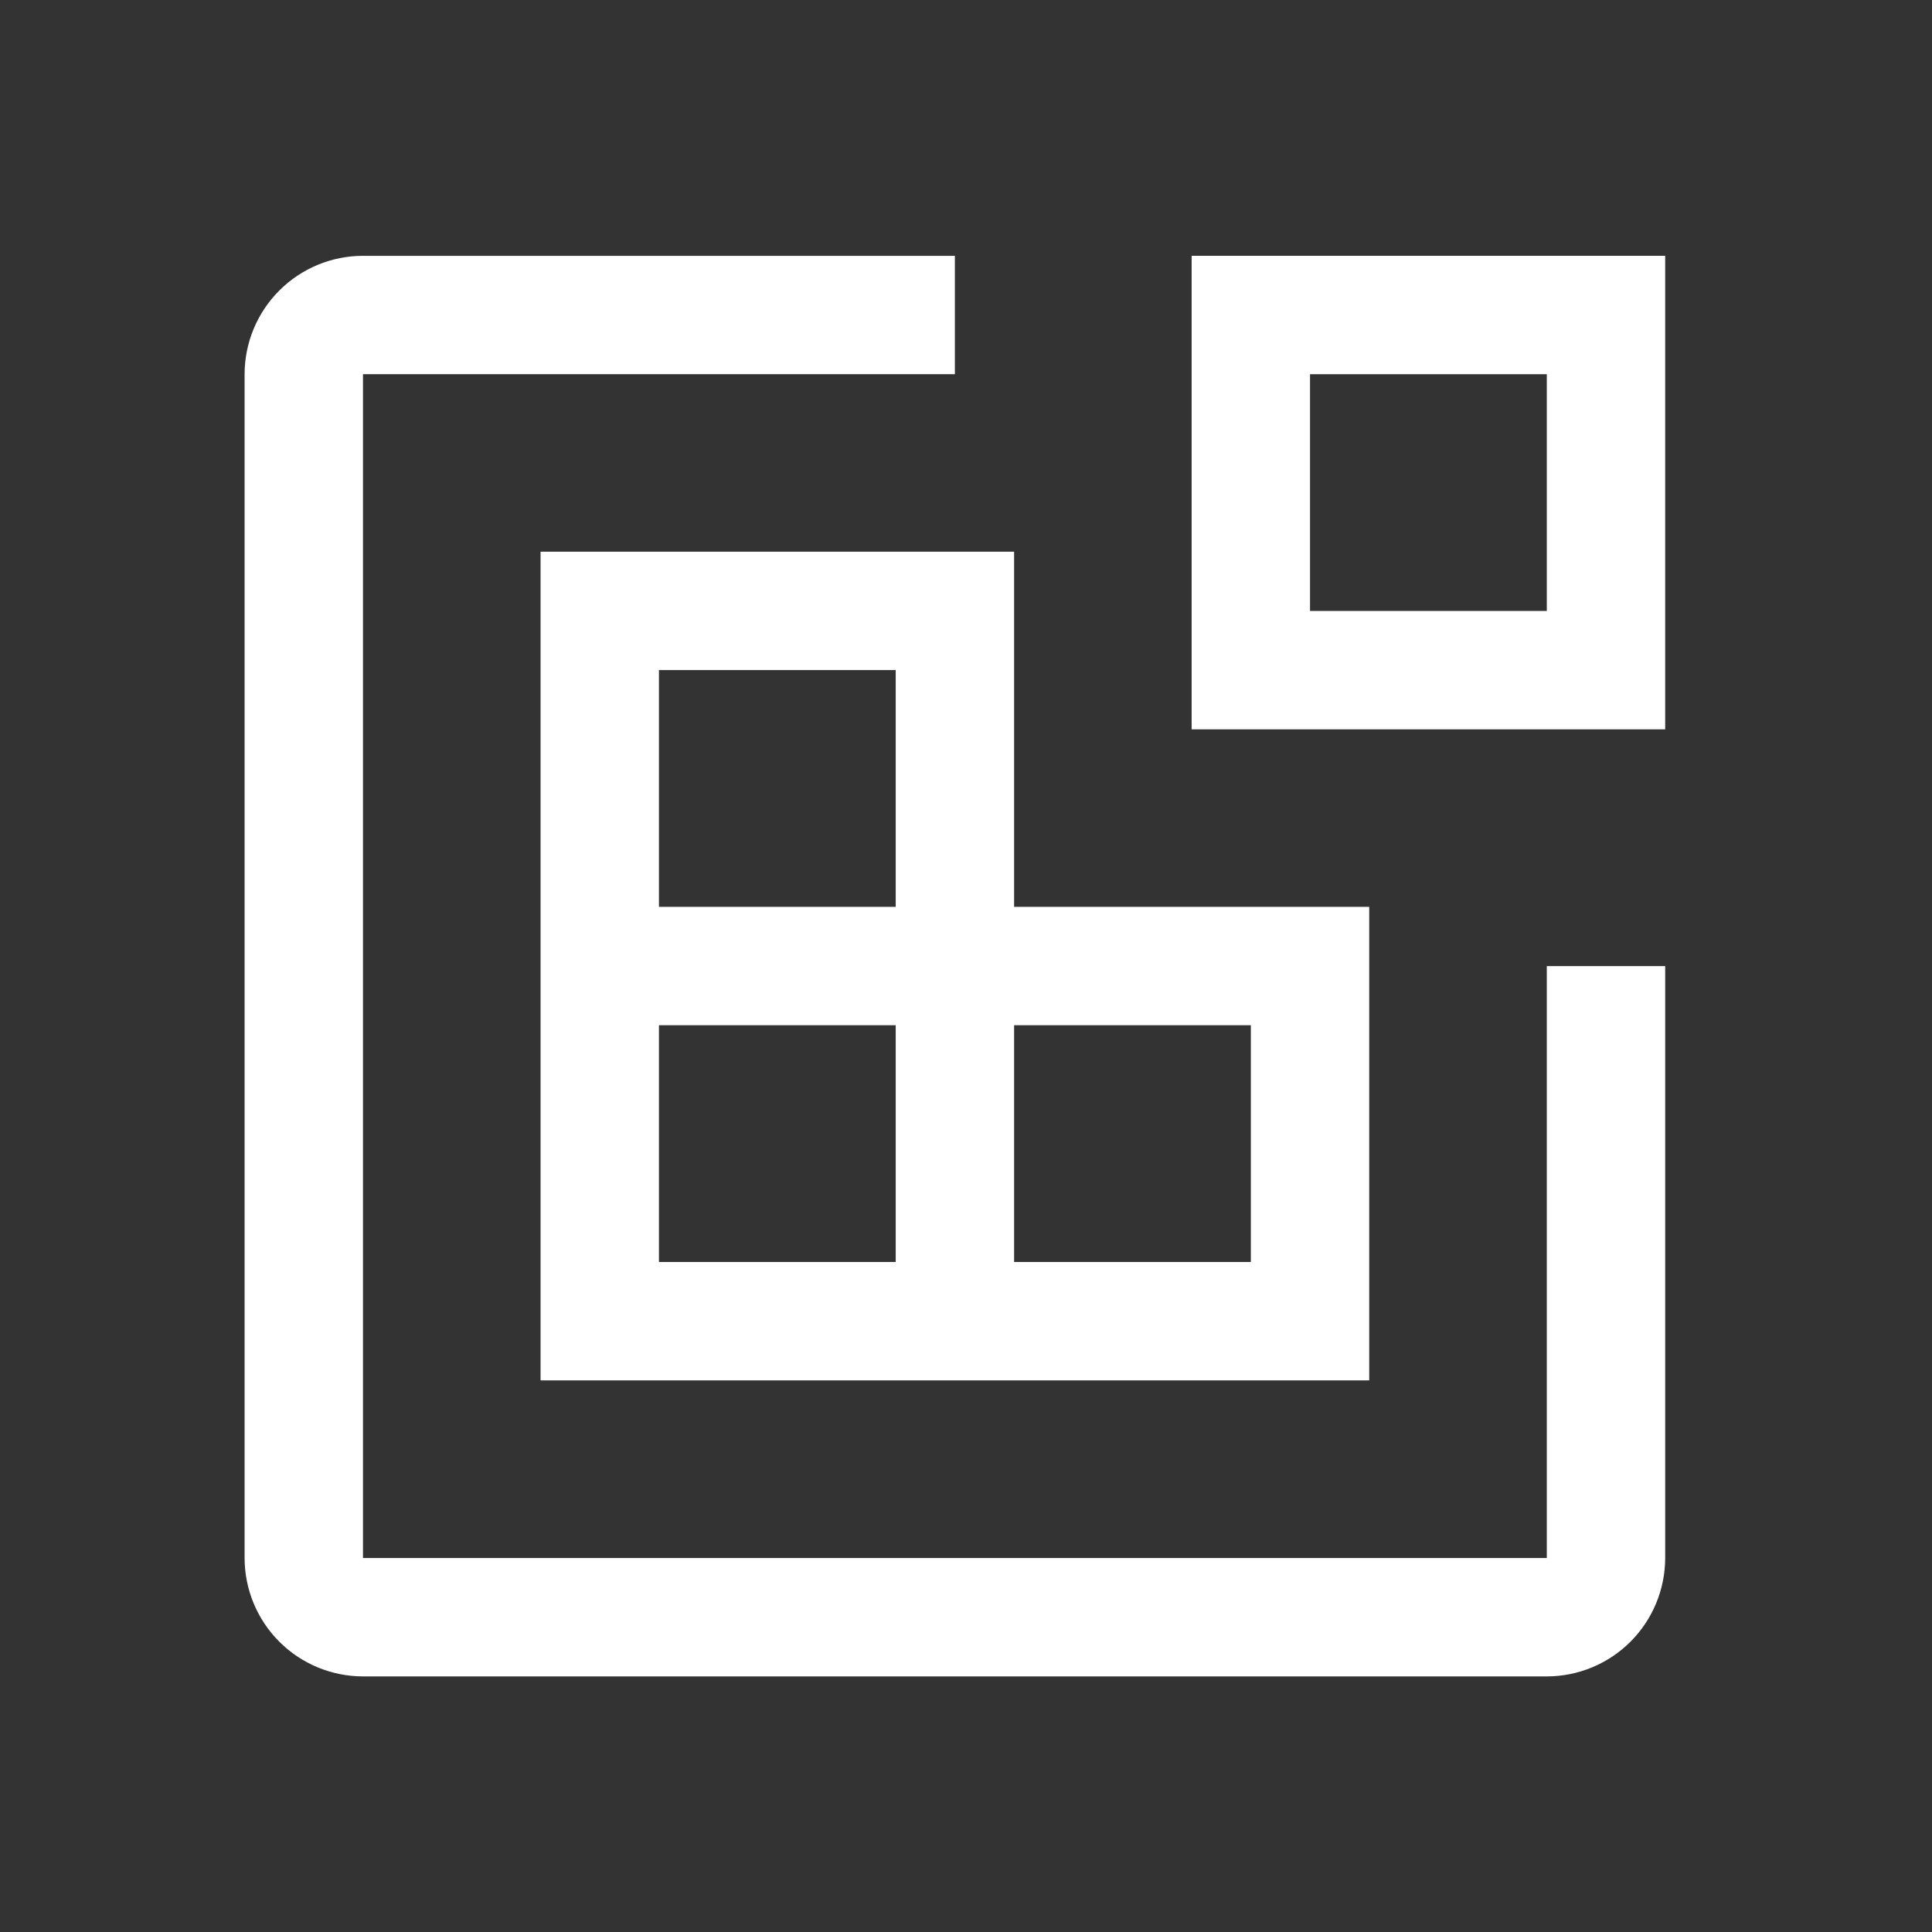 <svg width="58" height="58" viewBox="0 0 58 58" fill="none" xmlns="http://www.w3.org/2000/svg">
<rect x="0" y="0" width="58" height="58" fill="#333333" stroke="none"/>
<path d="M49.99 21.895H35.774V7.68H49.99V21.895ZM39.328 18.341H46.436V11.234H39.328V18.341Z" fill="white"/>
<path d="M30.444 27.224V16.562H16.228V41.44H41.105V27.224H30.444ZM19.782 20.116H26.89V27.224H19.782V20.116ZM26.89 37.886H19.782V30.778H26.89V37.886ZM37.551 37.886H30.444V30.778H37.551V37.886Z" fill="white"/>
<path d="M46.436 50.327H10.897C9.955 50.326 9.051 49.951 8.385 49.285C7.719 48.618 7.344 47.715 7.343 46.773V11.234C7.344 10.291 7.719 9.388 8.385 8.722C9.051 8.055 9.955 7.681 10.897 7.68H28.666V11.234H10.897V46.773H46.436V29.003H49.99V46.773C49.989 47.715 49.614 48.618 48.948 49.285C48.282 49.951 47.378 50.326 46.436 50.327Z" fill="white"/>
</svg>
